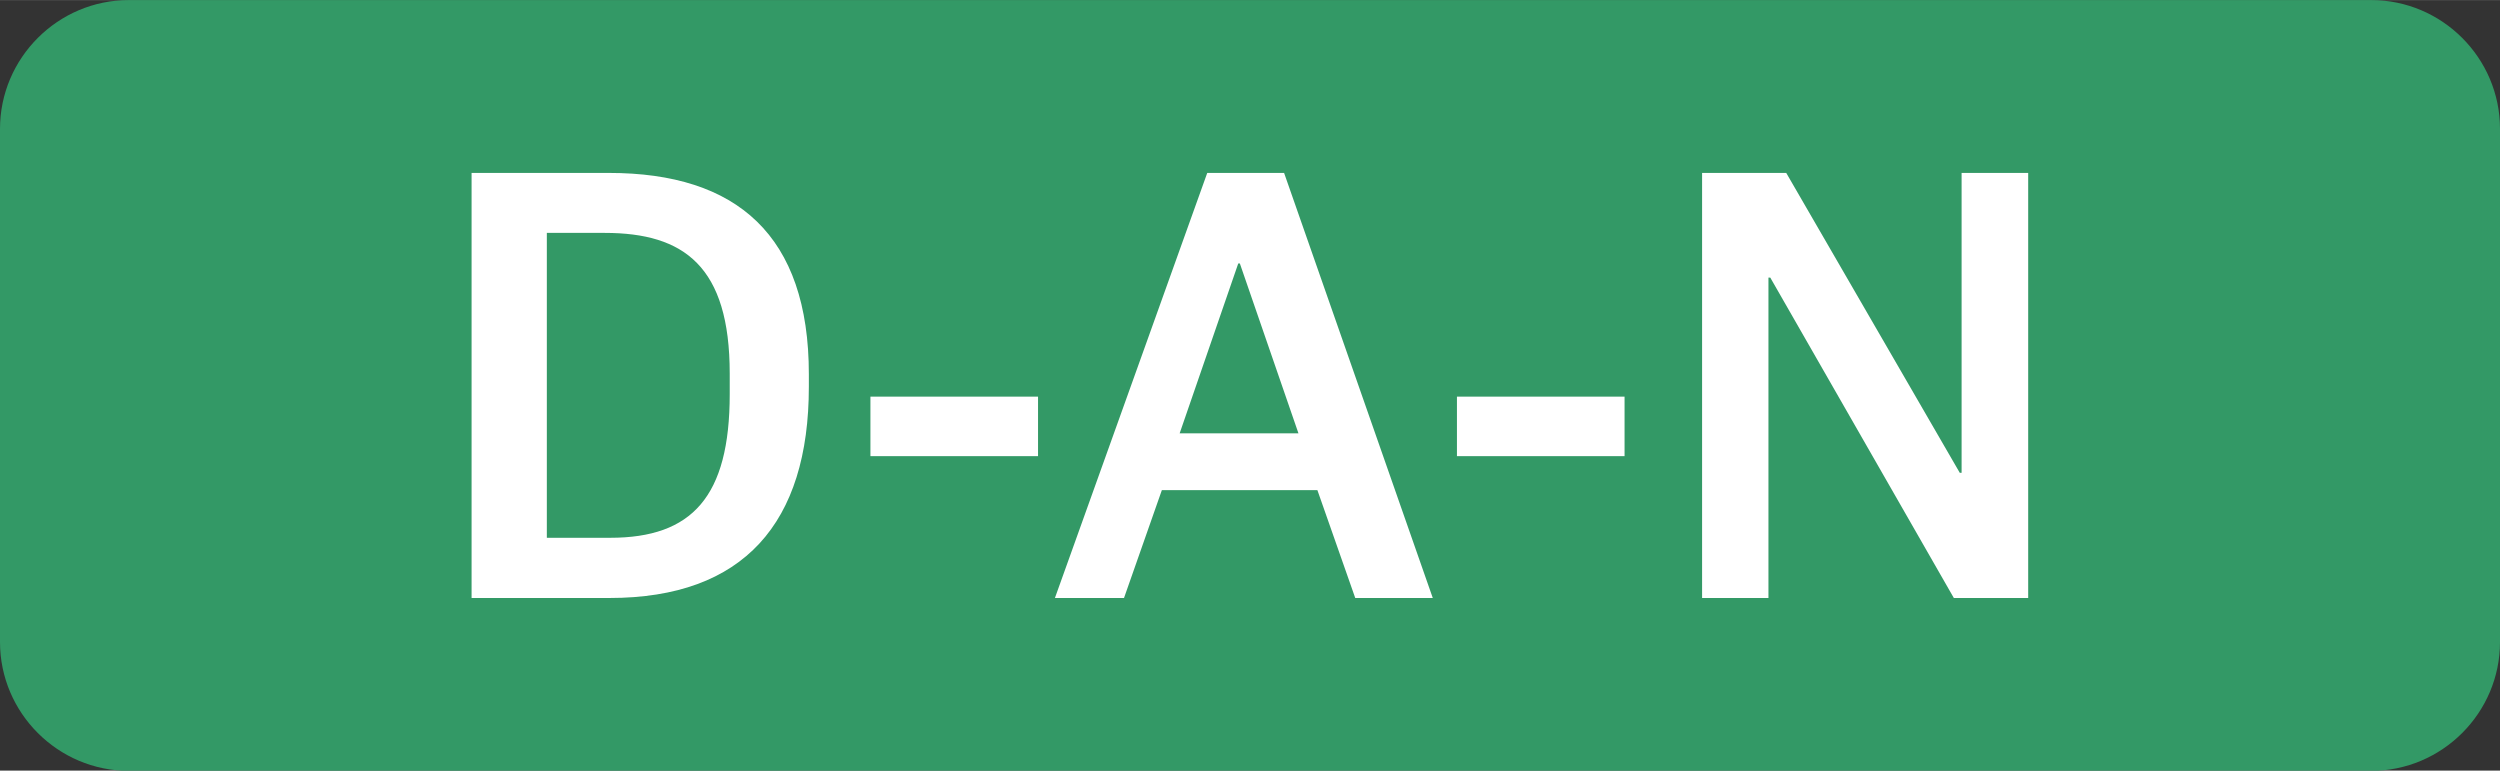 <?xml version="1.0" encoding="UTF-8"?> <svg xmlns="http://www.w3.org/2000/svg" xmlns:xlink="http://www.w3.org/1999/xlink" xmlns:xodm="http://www.corel.com/coreldraw/odm/2003" xml:space="preserve" width="41.197mm" height="12.7mm" version="1.1" style="shape-rendering:geometricPrecision; text-rendering:geometricPrecision; image-rendering:optimizeQuality; fill-rule:evenodd; clip-rule:evenodd" viewBox="0 0 109.63 33.79"><rect x="0" y="0" width="109.63" height="33.79" fill="#333333" stroke="none"/> <defs> <style type="text/css"> .fil0 {fill:#339966} .fil1 {fill:white;fill-rule:nonzero} </style> </defs> <g id="Слой_x0020_1">  <path class="fil0" d="M5.65 0l98.33 0c3.11,0 5.65,2.54 5.65,5.65l0 22.5c0,3.11 -2.54,5.65 -5.65,5.65l-98.33 0c-3.11,0 -5.65,-2.54 -5.65,-5.65l0 -22.5c0,-3.11 2.54,-5.65 5.65,-5.65z"></path> <path class="fil1" d="M20.69 26.22l6.04 0c5.88,0 8.74,-3.29 8.74,-9.27l0 -0.54c0,-6.09 -3.15,-8.83 -8.77,-8.83l-6.02 0 0 18.64zm3.29 -2.64l0 -13.37 2.54 0c3.48,0 5.48,1.47 5.48,6.17l0 0.9c0,4.51 -1.66,6.3 -5.24,6.3l-2.78 0z"></path> <polygon id="_1" class="fil1" points="38.17,20 45.52,20 45.52,17.39 38.17,17.39 "></polygon> <path id="_2" class="fil1" d="M46.24 26.22l3.05 0 1.66 -4.73 6.82 0 1.66 4.73 3.4 0 -6.52 -18.64 -3.37 0 -6.68 18.64zm8.05 -14.67l0.08 0 2.57 7.45 -5.21 0 2.57 -7.45z"></path> <polygon id="_3" class="fil1" points="63.89,20 71.24,20 71.24,17.39 63.89,17.39 "></polygon> <polygon id="_4" class="fil1" points="74.64,26.22 77.55,26.22 77.55,12.17 77.63,12.17 85.68,26.22 88.94,26.22 88.94,7.58 86.02,7.58 86.02,20.73 85.94,20.73 78.33,7.58 74.64,7.58 "></polygon> </g> </svg> 
